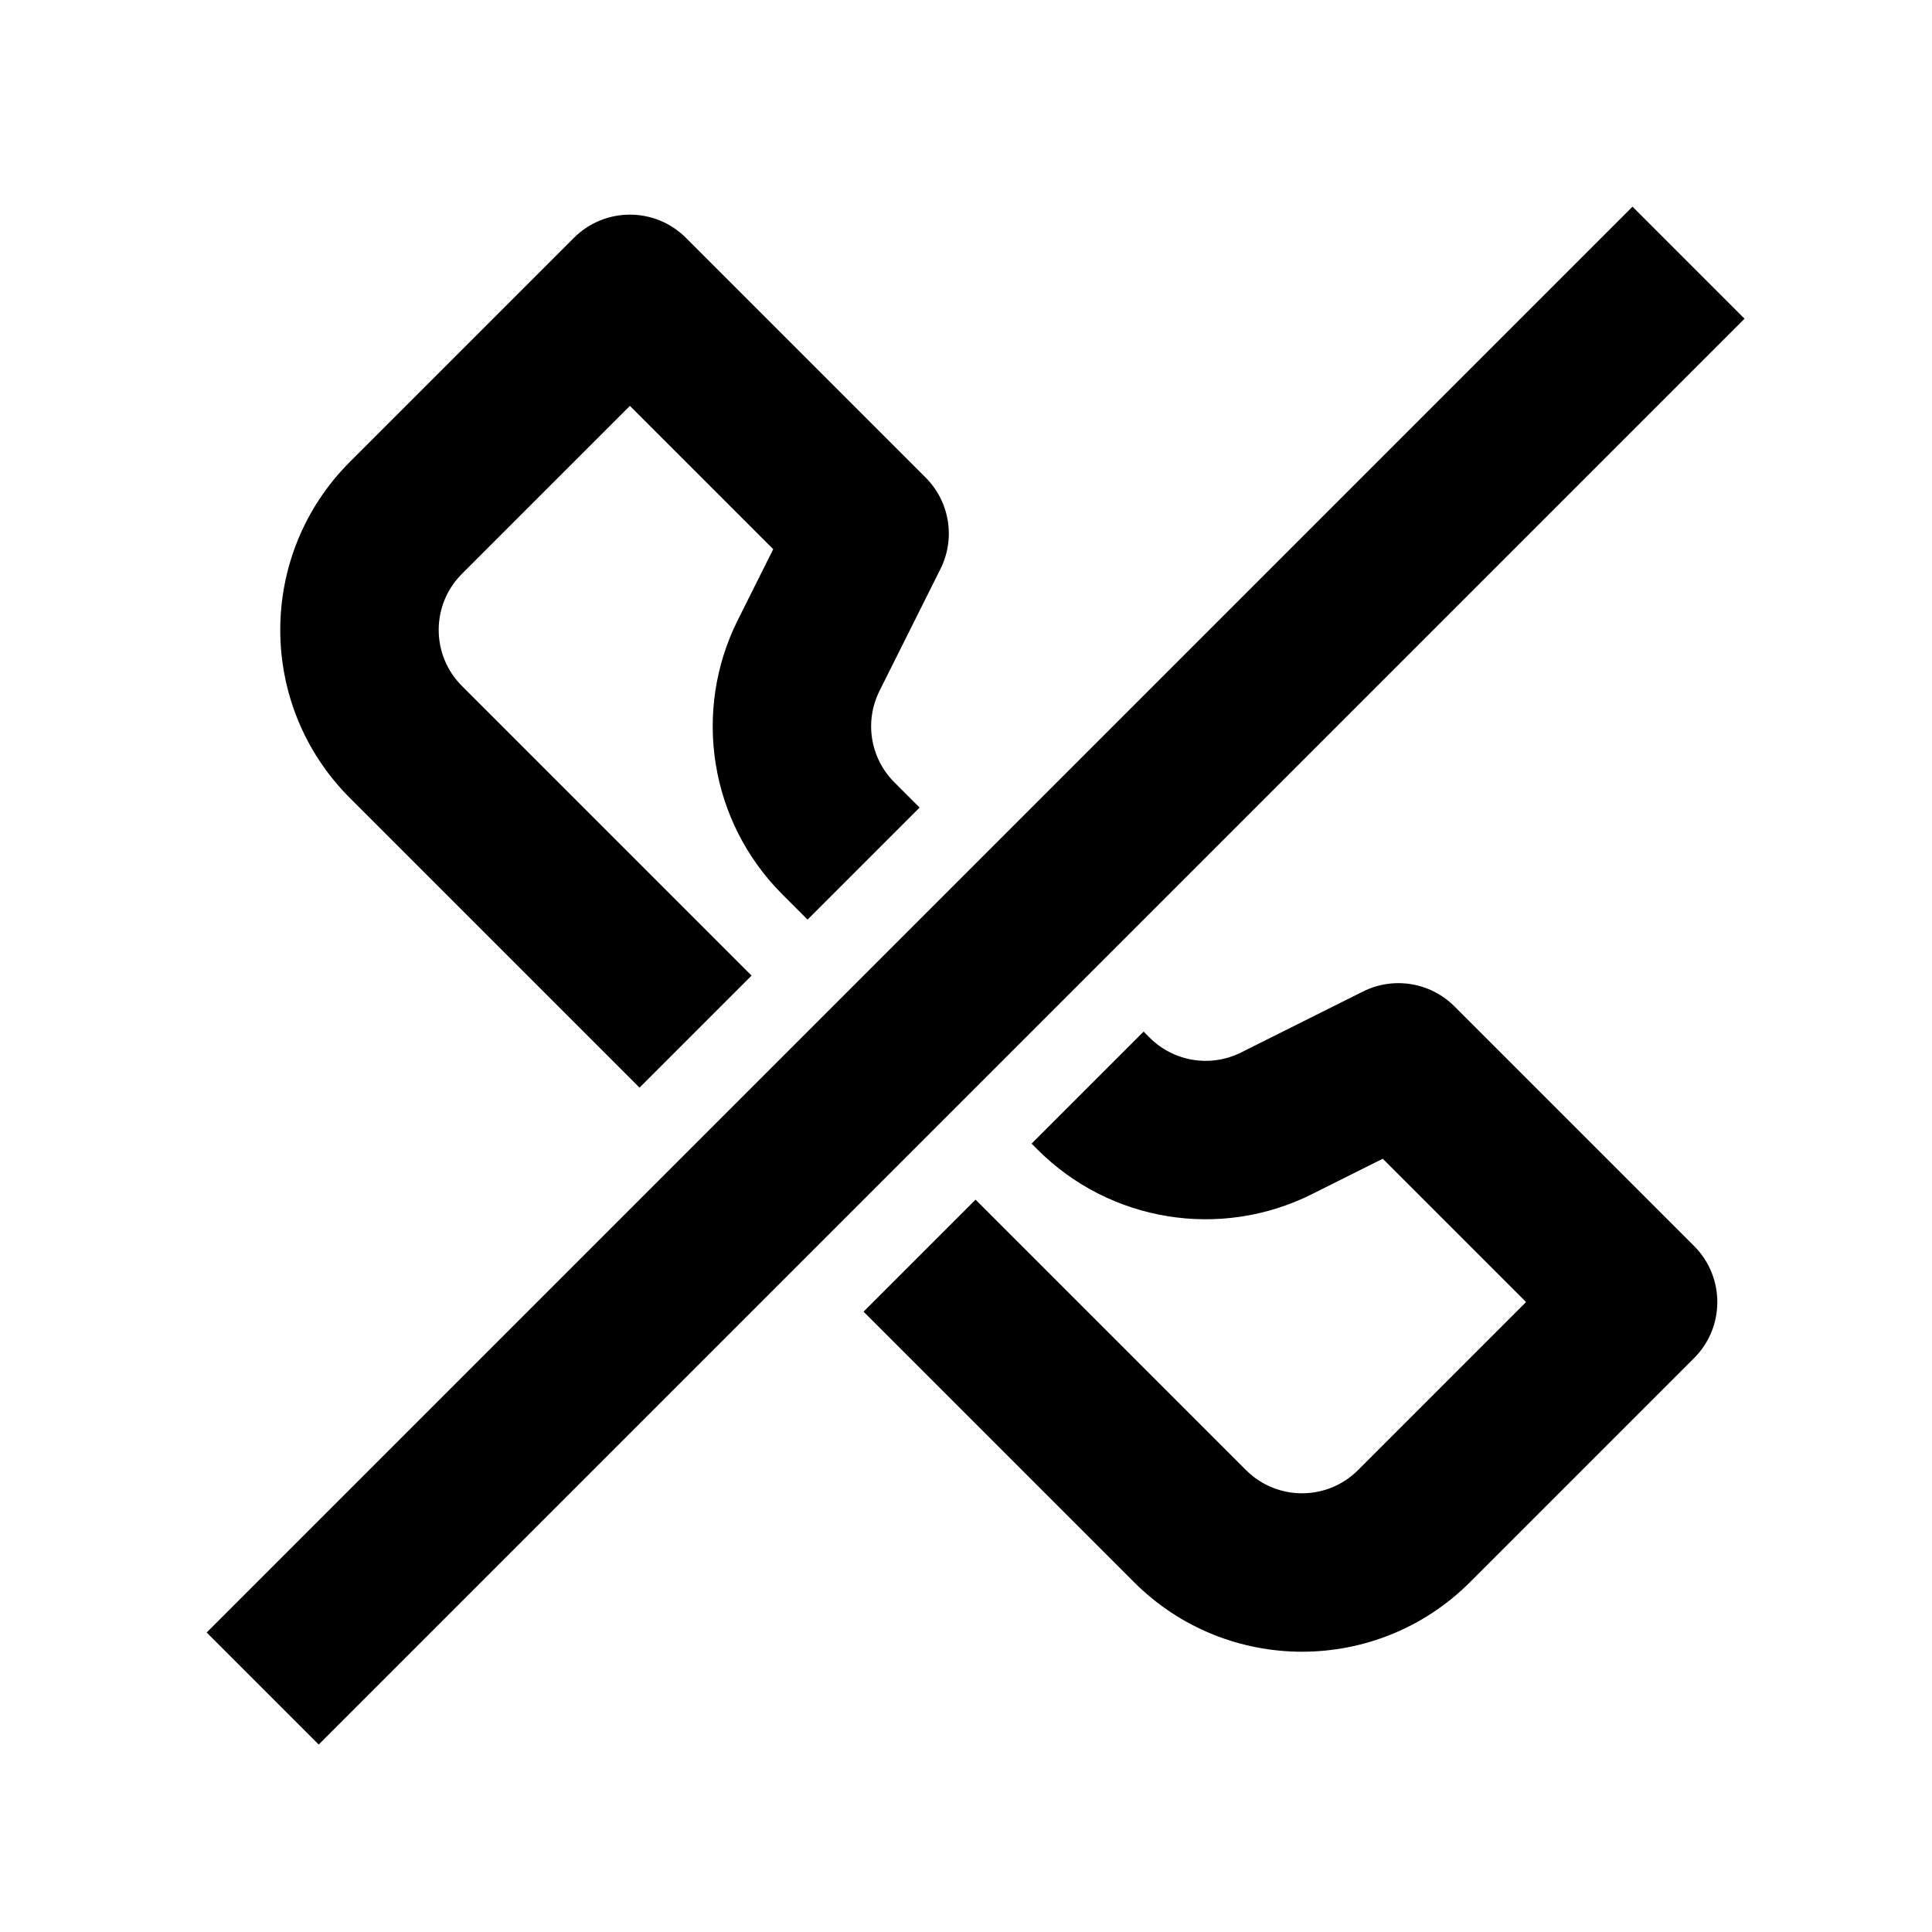 <?xml version="1.0" encoding="UTF-8"?>
<!-- Uploaded to: SVG Repo, www.svgrepo.com, Generator: SVG Repo Mixer Tools -->
<svg fill="#000000" width="800px" height="800px" version="1.1" viewBox="144 144 512 512" xmlns="http://www.w3.org/2000/svg">
 <g>
  <path d="m198.77 576.63 29.688 29.688 377.86-377.86-29.688-29.688z"/>
  <path d="m381.01 351.32 6.691 6.695-29.688 29.688-6.691-6.695c-19.168-19.168-23.918-48.449-11.797-72.695l9.387-18.773-37.977-37.977-44.531 44.527c-8.195 8.199-8.195 21.492 0 29.688l76.766 76.766-29.688 29.688-76.766-76.766c-24.594-24.594-24.594-64.465 0-89.059l59.375-59.375c8.199-8.199 21.488-8.199 29.688 0l63.52 63.52c6.391 6.387 7.973 16.148 3.934 24.23l-16.156 32.309c-4.039 8.082-2.457 17.844 3.934 24.23z"/>
  <path d="m474.21 533.59-71.672-71.672-29.688 29.688 71.672 71.672c24.594 24.594 64.469 24.594 89.059 0l59.379-59.375c8.195-8.195 8.195-21.488 0-29.688l-63.52-63.52c-6.391-6.391-16.152-7.973-24.234-3.93l-32.309 16.152c-8.082 4.039-17.84 2.457-24.23-3.934l-1.598-1.598-29.688 29.688 1.598 1.598c19.168 19.168 48.449 23.918 72.695 11.797l18.773-9.387 37.977 37.977-44.527 44.531c-8.199 8.199-21.492 8.199-29.688 0z"/>
 </g>
</svg>